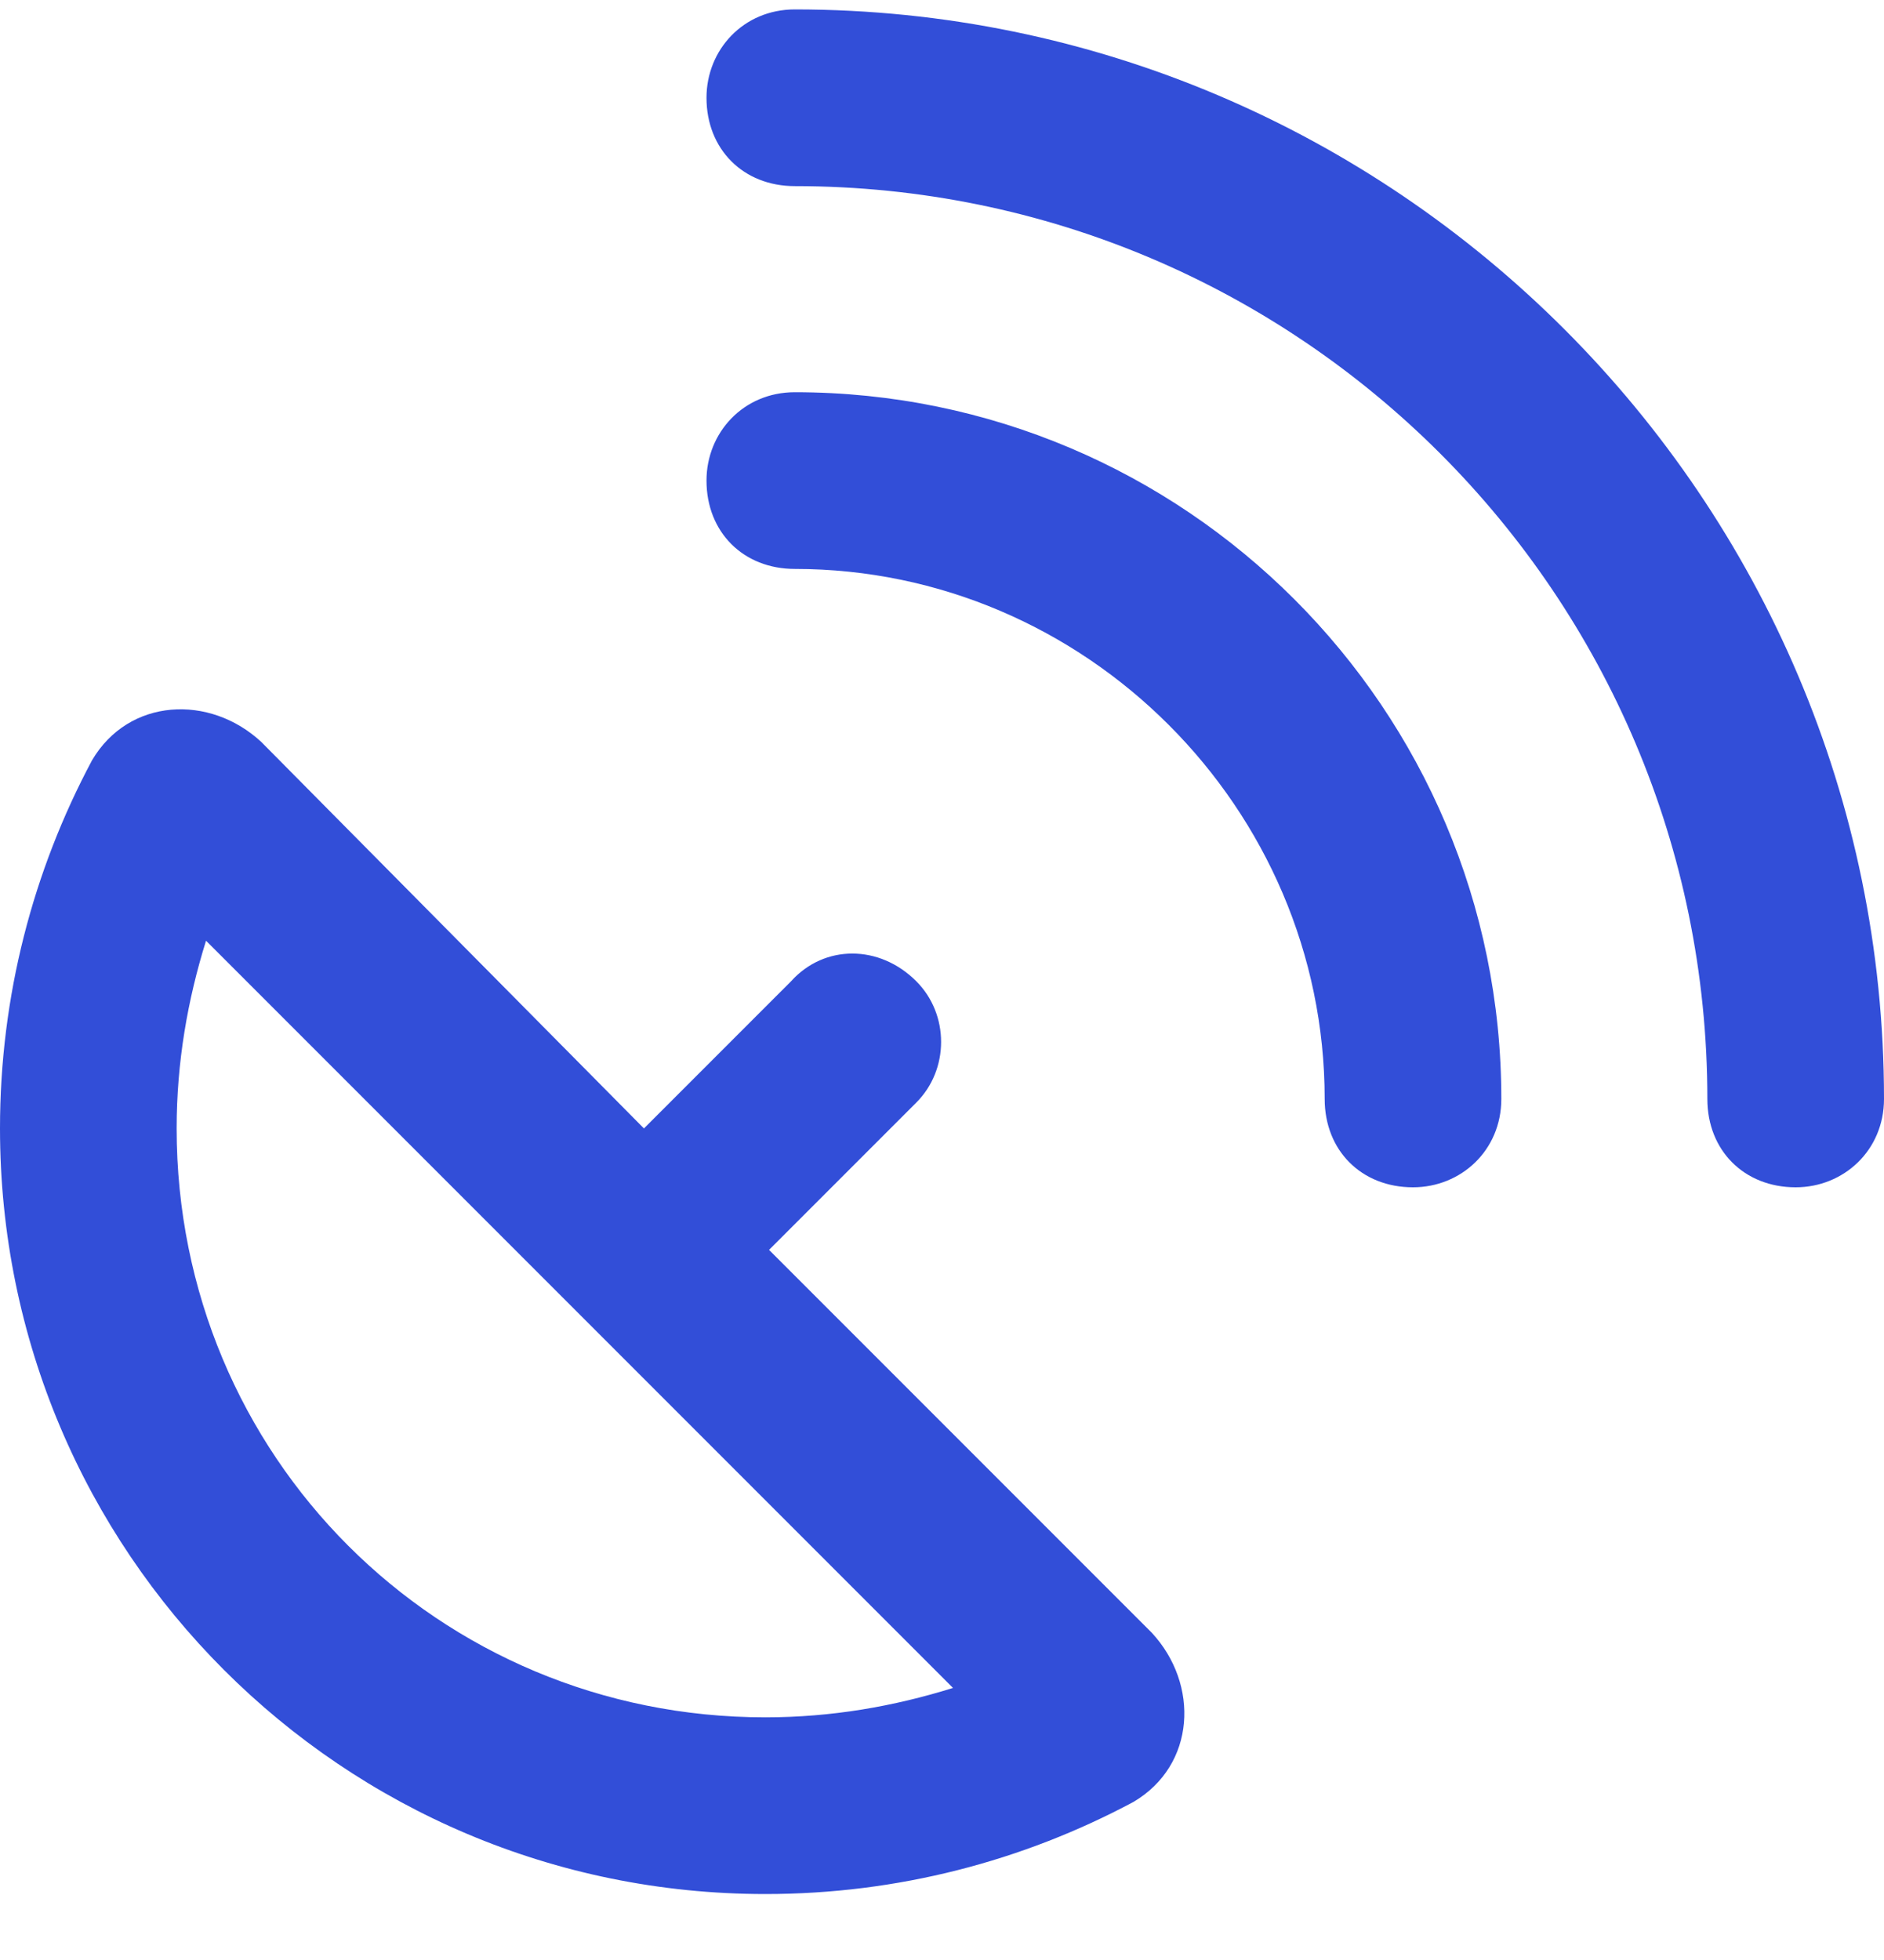 <svg width="25" height="26" viewBox="0 0 25 26" fill="none" xmlns="http://www.w3.org/2000/svg">
<path d="M9.375 1.297C9.375 0.662 9.863 0.125 10.547 0.125C18.506 0.125 25 6.619 25 14.578C25 15.262 24.463 15.75 23.828 15.75C23.145 15.75 22.656 15.262 22.656 14.578C22.656 7.889 17.236 2.469 10.547 2.469C9.863 2.469 9.375 1.98 9.375 1.297ZM10.547 5.203C15.723 5.203 19.922 9.402 19.922 14.578C19.922 15.262 19.385 15.75 18.75 15.75C18.066 15.75 17.578 15.262 17.578 14.578C17.578 10.721 14.404 7.547 10.547 7.547C9.863 7.547 9.375 7.059 9.375 6.375C9.375 5.74 9.863 5.203 10.547 5.203ZM10.205 16.58L15.283 21.658C15.918 22.342 15.869 23.416 15.039 23.904C13.574 24.686 11.914 25.125 10.156 25.125C4.541 25.125 0 20.584 0 14.969C0 13.211 0.439 11.551 1.221 10.086C1.709 9.256 2.783 9.207 3.467 9.842L8.545 14.969L10.498 13.016C10.938 12.527 11.67 12.527 12.158 13.016C12.598 13.455 12.598 14.188 12.158 14.627L10.205 16.58ZM2.344 14.969C2.344 19.314 5.811 22.781 10.156 22.781C11.035 22.781 11.865 22.635 12.646 22.391L2.734 12.479C2.49 13.26 2.344 14.09 2.344 14.969Z" fill="#324ED8"/>
</svg>
